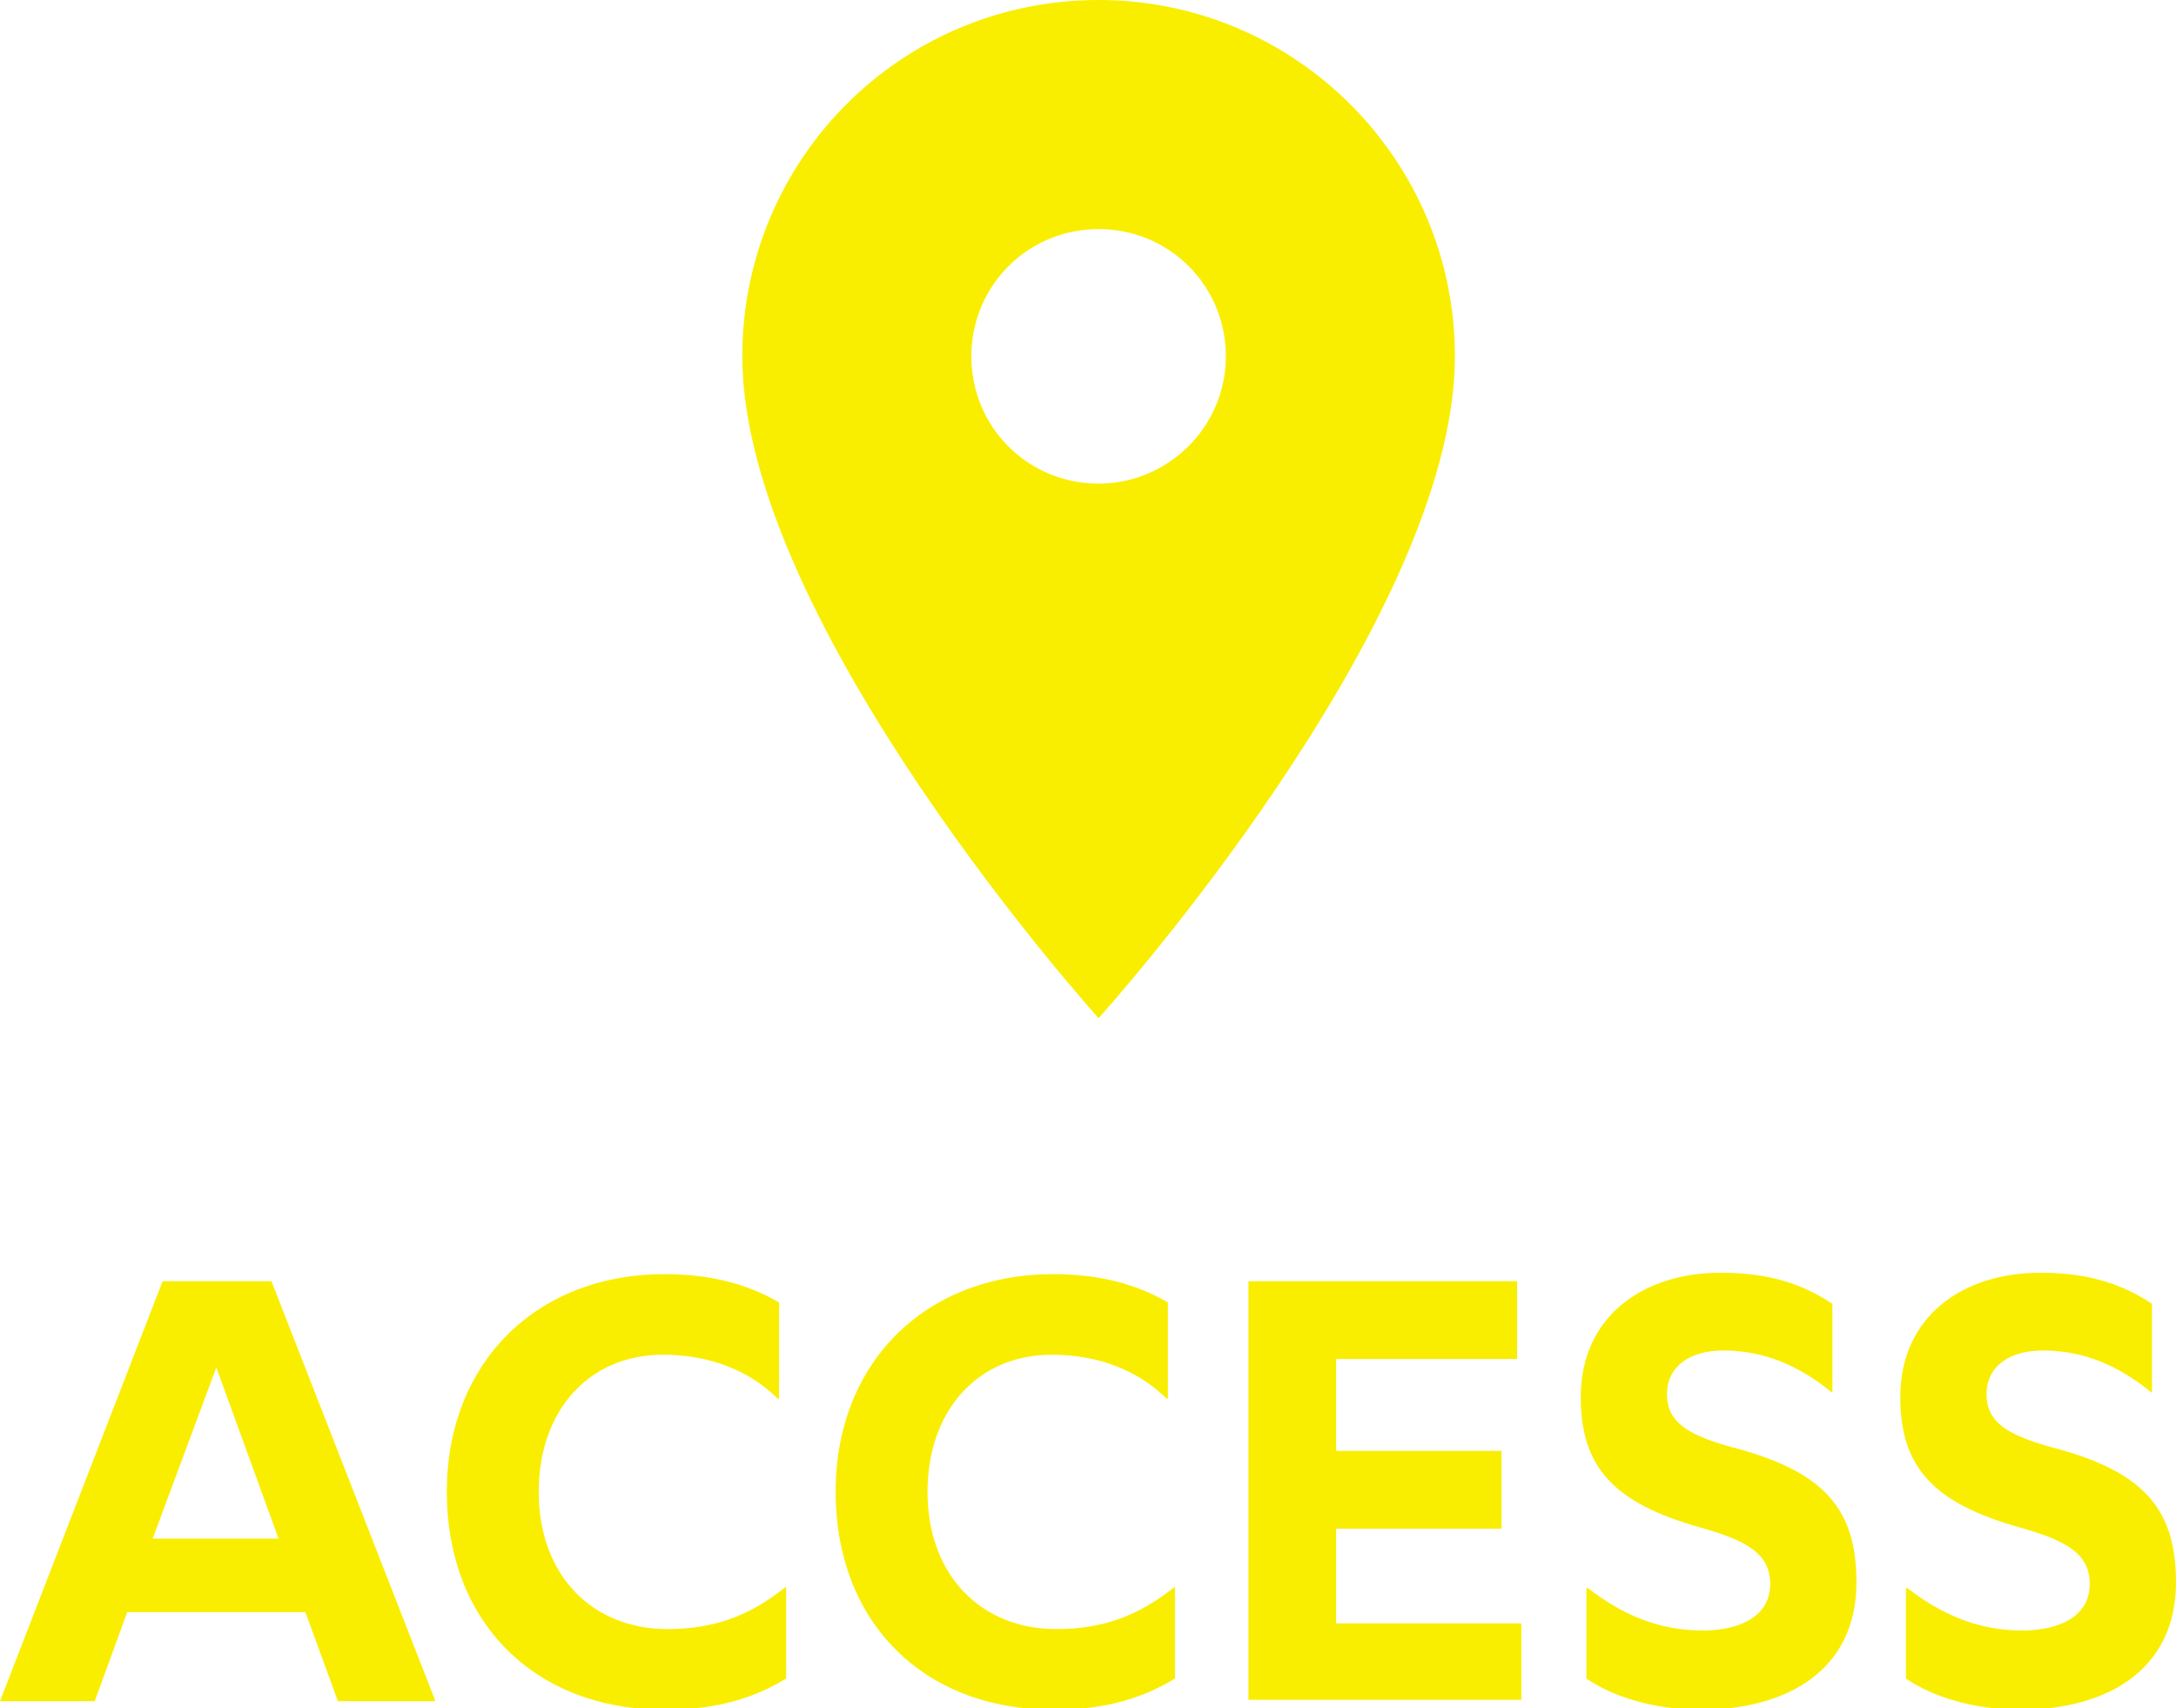 <?xml version="1.0" encoding="utf-8"?>
<!-- Generator: Adobe Illustrator 25.2.1, SVG Export Plug-In . SVG Version: 6.00 Build 0)  -->
<svg version="1.1" id="レイヤー_1" xmlns="http://www.w3.org/2000/svg" xmlns:xlink="http://www.w3.org/1999/xlink" x="0px"
	 y="0px" viewBox="0 0 153.9 120.8" style="enable-background:new 0 0 153.9 120.8;" xml:space="preserve">
<style type="text/css">
	.st0{fill:#F9EE00;}
</style>
<g>
	<path class="st0" d="M9,114l-2.3,6.3H0l11.5-29.7h7.7l11.6,29.7h-6.9l-2.3-6.3H9z M15.3,96.7l-4.5,12.1h8.9L15.3,96.7z"/>
	<path class="st0" d="M55,98.9c-1.9-1.9-4.7-3.1-8.1-3.1c-5.3,0-8.8,4-8.8,9.7c0,5.9,3.8,9.7,9.1,9.7c3.4,0,5.9-1,8.4-3v6.5
		c-2.8,1.7-5.6,2.2-8.6,2.2c-9.3,0-15.4-6.3-15.4-15.4c0-9.1,6.3-15.4,15.4-15.4c3,0,5.7,0.6,8.1,2V98.9z"/>
	<path class="st0" d="M82.5,98.9c-1.9-1.9-4.7-3.1-8.1-3.1c-5.3,0-8.8,4-8.8,9.7c0,5.9,3.8,9.7,9.1,9.7c3.4,0,5.9-1,8.4-3v6.5
		c-2.8,1.7-5.6,2.2-8.6,2.2c-9.3,0-15.4-6.3-15.4-15.4c0-9.1,6.3-15.4,15.4-15.4c3,0,5.7,0.6,8.1,2V98.9z"/>
	<path class="st0" d="M107.6,114.7v5.5H88.3V90.6h19v5.5H94.5v6.5h11.7v5.5H94.5v6.7H107.6z"/>
	<path class="st0" d="M112.3,112.3c2.2,1.7,4.8,3,8.1,3c2.5,0,4.8-0.9,4.8-3.3c0-2.2-1.8-3.1-5-4c-6-1.7-8.4-4.2-8.4-9.2
		c0-5.7,4.4-8.8,9.9-8.8c3.4,0,5.8,0.8,7.9,2.2v6.3c-2.3-1.9-4.8-3-7.7-3c-2.5,0-4,1.2-4,3.1c0,2.1,1.7,3,5.2,3.9
		c6,1.7,8.2,4.3,8.2,9.4c0,6.2-4.9,9-11,9c-3.3,0-6.2-0.9-8.1-2.2V112.3z"/>
	<path class="st0" d="M134.9,112.3c2.2,1.7,4.8,3,8.1,3c2.5,0,4.8-0.9,4.8-3.3c0-2.2-1.8-3.1-5-4c-6-1.7-8.4-4.2-8.4-9.2
		c0-5.7,4.4-8.8,9.9-8.8c3.4,0,5.8,0.8,7.9,2.2v6.3c-2.3-1.9-4.8-3-7.7-3c-2.5,0-4,1.2-4,3.1c0,2.1,1.7,3,5.2,3.9
		c6,1.7,8.2,4.3,8.2,9.4c0,6.2-4.9,9-11,9c-3.3,0-6.2-0.9-8.1-2.2V112.3z"/>
</g>
<g>
	<path class="st0" d="M77.7,0C63.7,0,52.5,11.3,52.5,25.2C52.5,44.1,77.7,72,77.7,72s25.2-27.9,25.2-46.8C102.9,11.3,91.6,0,77.7,0z
		 M77.7,34.2c-5,0-9-4-9-9s4-9,9-9s9,4,9,9S82.6,34.2,77.7,34.2z"/>
</g>
</svg>
